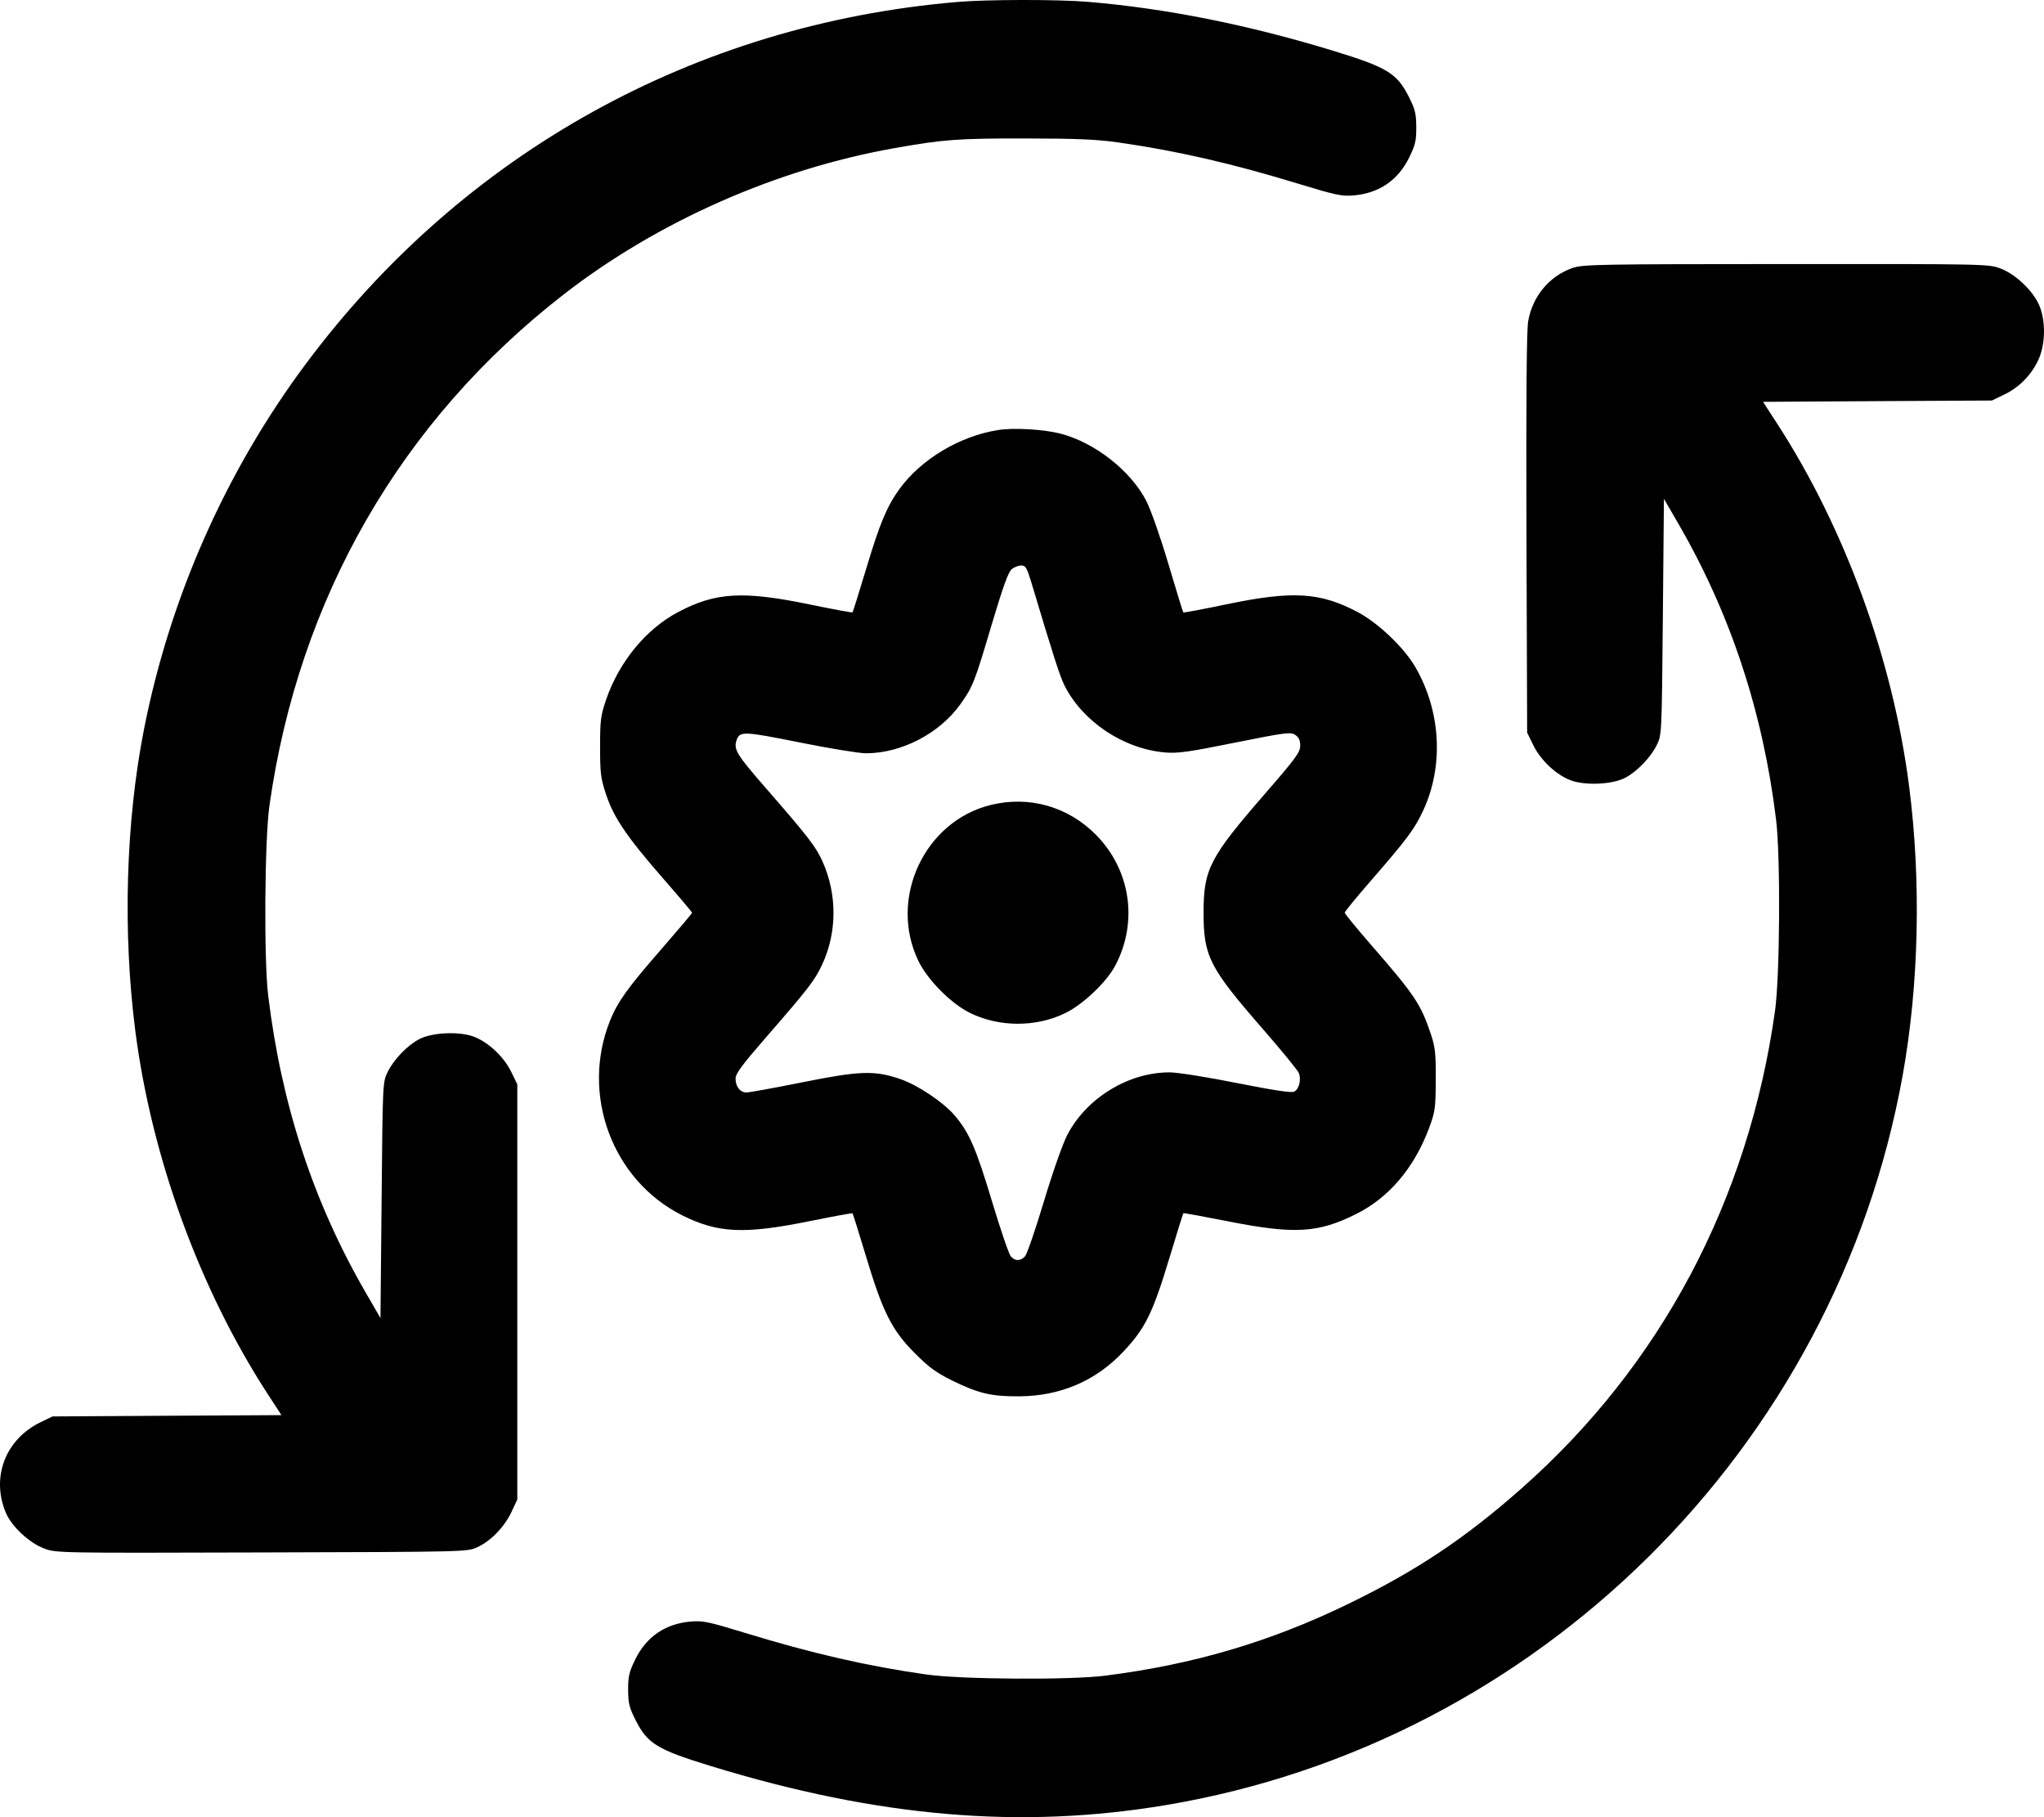 <svg width="36" height="32" viewBox="0 0 36 32" fill="none" xmlns="http://www.w3.org/2000/svg">
<path fill-rule="evenodd" clip-rule="evenodd" d="M16.856 0.035C12.237 0.429 8.156 2.695 5.393 6.399C3.977 8.296 2.991 10.523 2.533 12.858C2.215 14.482 2.16 16.413 2.383 18.152C2.67 20.383 3.515 22.7 4.714 24.547L4.957 24.92L2.941 24.931L0.926 24.943L0.716 25.044C0.094 25.344 -0.163 26.019 0.106 26.646C0.208 26.883 0.518 27.171 0.776 27.268C0.989 27.348 1.016 27.349 4.611 27.338C8.224 27.328 8.232 27.328 8.409 27.245C8.648 27.134 8.886 26.887 9.01 26.622L9.111 26.405V22.75V19.095L9.004 18.875C8.869 18.599 8.58 18.333 8.321 18.247C8.062 18.16 7.605 18.184 7.388 18.297C7.178 18.405 6.936 18.656 6.828 18.876C6.74 19.056 6.74 19.059 6.721 21.134L6.701 23.211L6.445 22.769C5.523 21.178 4.959 19.464 4.724 17.537C4.646 16.903 4.66 14.796 4.745 14.19C5.261 10.534 7.06 7.41 9.933 5.181C11.582 3.902 13.668 2.979 15.747 2.61C16.613 2.456 16.864 2.437 18.042 2.438C18.949 2.439 19.315 2.454 19.687 2.507C20.738 2.657 21.703 2.879 22.902 3.246C23.528 3.437 23.634 3.459 23.843 3.441C24.289 3.403 24.624 3.174 24.82 2.772C24.928 2.552 24.946 2.475 24.944 2.238C24.943 1.999 24.924 1.924 24.811 1.7C24.601 1.288 24.431 1.185 23.477 0.893C21.989 0.438 20.538 0.148 19.17 0.033C18.642 -0.012 17.389 -0.011 16.856 0.035ZM27.696 4.719C27.288 4.861 26.991 5.218 26.915 5.657C26.887 5.822 26.878 7.009 26.885 9.4L26.897 12.901L27.004 13.12C27.139 13.397 27.427 13.662 27.687 13.749C27.946 13.836 28.403 13.811 28.62 13.699C28.829 13.591 29.072 13.339 29.18 13.12C29.268 12.94 29.268 12.937 29.287 10.862L29.306 8.784L29.563 9.227C30.48 10.81 31.052 12.546 31.282 14.44C31.361 15.094 31.349 17.191 31.262 17.806C30.793 21.139 29.251 24.043 26.801 26.208C25.8 27.093 24.949 27.66 23.741 28.247C22.367 28.914 21.01 29.314 19.457 29.509C18.84 29.587 16.925 29.574 16.321 29.488C15.276 29.34 14.307 29.118 13.106 28.75C12.48 28.558 12.374 28.536 12.165 28.555C11.719 28.593 11.384 28.822 11.188 29.223C11.08 29.444 11.062 29.521 11.063 29.758C11.065 29.996 11.083 30.071 11.197 30.296C11.406 30.708 11.577 30.811 12.53 31.103C15.467 32.001 17.972 32.215 20.528 31.788C27.086 30.693 32.329 25.503 33.511 18.936C33.798 17.338 33.839 15.514 33.624 13.843C33.337 11.613 32.493 9.296 31.293 7.449L31.051 7.076L33.066 7.064L35.082 7.053L35.292 6.952C35.56 6.824 35.773 6.61 35.899 6.341C36.028 6.063 36.034 5.645 35.913 5.369C35.8 5.114 35.496 4.827 35.234 4.728C35.024 4.649 34.973 4.648 31.456 4.65C28.153 4.651 27.877 4.656 27.696 4.719ZM17.578 7.573C16.906 7.679 16.227 8.084 15.845 8.607C15.622 8.914 15.498 9.209 15.258 10.008C15.132 10.427 15.023 10.776 15.015 10.784C15.008 10.791 14.666 10.728 14.255 10.643C13.085 10.402 12.603 10.43 11.944 10.778C11.377 11.078 10.903 11.655 10.674 12.324C10.58 12.6 10.569 12.685 10.569 13.151C10.569 13.613 10.58 13.705 10.672 13.983C10.808 14.396 11.039 14.736 11.67 15.459C11.956 15.786 12.19 16.063 12.189 16.074C12.189 16.085 11.947 16.371 11.652 16.71C11.055 17.394 10.877 17.642 10.745 17.972C10.223 19.271 10.78 20.779 12.011 21.399C12.641 21.716 13.106 21.738 14.255 21.505C14.666 21.422 15.008 21.359 15.015 21.366C15.023 21.374 15.129 21.714 15.252 22.122C15.547 23.105 15.709 23.426 16.112 23.829C16.364 24.082 16.488 24.172 16.782 24.317C17.235 24.538 17.464 24.592 17.947 24.589C18.676 24.585 19.299 24.318 19.786 23.801C20.171 23.393 20.305 23.12 20.602 22.134C20.728 21.716 20.836 21.37 20.842 21.364C20.848 21.358 21.198 21.422 21.618 21.505C22.797 21.739 23.216 21.715 23.892 21.375C24.464 21.088 24.907 20.565 25.166 19.874C25.277 19.576 25.285 19.523 25.287 19.018C25.29 18.552 25.278 18.443 25.202 18.213C25.025 17.684 24.916 17.521 24.162 16.655C23.899 16.353 23.684 16.091 23.684 16.072C23.684 16.054 23.89 15.801 24.143 15.511C24.773 14.787 24.911 14.602 25.059 14.288C25.433 13.498 25.381 12.522 24.924 11.741C24.724 11.399 24.271 10.968 23.911 10.778C23.247 10.428 22.77 10.399 21.599 10.642C21.189 10.728 20.848 10.792 20.841 10.785C20.834 10.778 20.716 10.395 20.579 9.932C20.439 9.461 20.268 8.974 20.19 8.823C19.914 8.287 19.279 7.79 18.673 7.635C18.376 7.559 17.852 7.529 17.578 7.573ZM17.817 10.025C17.759 10.073 17.662 10.343 17.473 10.977C17.162 12.024 17.136 12.089 16.917 12.398C16.549 12.916 15.879 13.265 15.25 13.265C15.134 13.265 14.611 13.18 14.088 13.075C13.119 12.88 13.033 12.876 12.979 13.018C12.913 13.191 12.961 13.273 13.483 13.872C14.238 14.739 14.371 14.911 14.487 15.171C14.747 15.751 14.744 16.424 14.478 16.991C14.35 17.264 14.23 17.419 13.483 18.277C13.073 18.748 12.955 18.908 12.955 18.991C12.955 19.136 13.036 19.239 13.149 19.238C13.2 19.238 13.646 19.156 14.141 19.057C15.149 18.855 15.403 18.847 15.857 19.002C16.165 19.108 16.617 19.41 16.816 19.645C17.07 19.943 17.192 20.224 17.474 21.163C17.622 21.655 17.77 22.088 17.803 22.125C17.88 22.211 17.975 22.21 18.054 22.123C18.088 22.085 18.238 21.649 18.387 21.153C18.545 20.628 18.717 20.141 18.799 19.983C19.139 19.332 19.879 18.881 20.604 18.884C20.744 18.885 21.265 18.968 21.791 19.073C22.43 19.2 22.749 19.248 22.794 19.224C22.879 19.179 22.921 19.014 22.877 18.898C22.858 18.849 22.57 18.497 22.238 18.116C21.299 17.038 21.198 16.84 21.198 16.075C21.198 15.306 21.303 15.102 22.278 13.979C22.823 13.352 22.9 13.248 22.9 13.131C22.9 13.035 22.875 12.983 22.812 12.941C22.731 12.888 22.642 12.899 21.75 13.078C20.922 13.245 20.737 13.27 20.512 13.25C19.783 13.184 19.069 12.707 18.749 12.072C18.669 11.913 18.552 11.55 18.176 10.294C18.087 9.996 18.066 9.958 17.987 9.958C17.938 9.958 17.861 9.988 17.817 10.025ZM17.454 14.174C16.281 14.459 15.645 15.825 16.175 16.921C16.337 17.257 16.751 17.674 17.086 17.838C17.6 18.091 18.25 18.091 18.763 17.84C19.078 17.685 19.487 17.297 19.642 17.005C20.05 16.235 19.913 15.314 19.298 14.696C18.808 14.203 18.127 14.01 17.454 14.174Z" fill="black"/>
</svg>